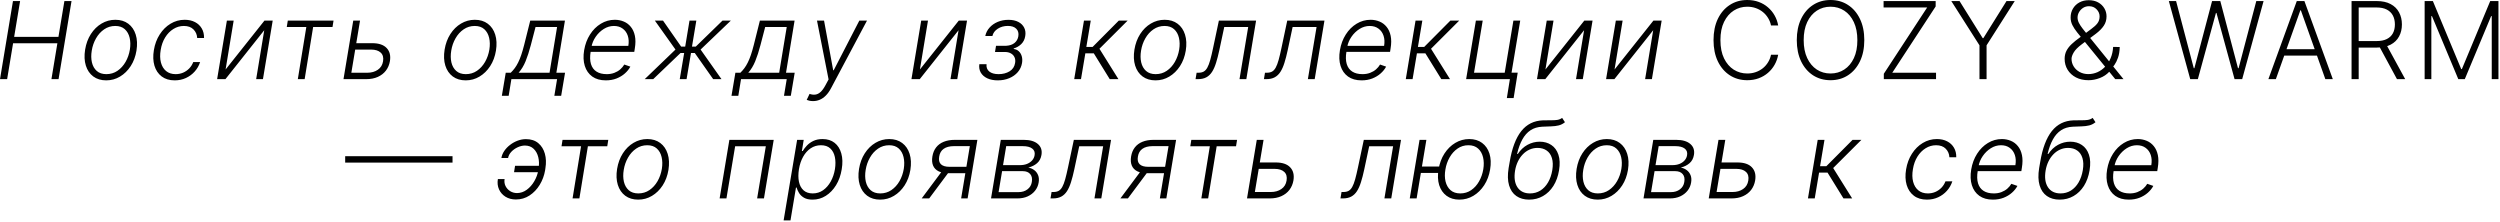 <?xml version="1.0" encoding="UTF-8"?> <svg xmlns="http://www.w3.org/2000/svg" width="1048" height="93" viewBox="0 0 1048 93" fill="none"><path d="M0.003 33.175L5.437 0.447H8.425L5.932 15.453H24.501L26.994 0.447H29.982L24.549 33.175H21.561L24.053 18.137H5.484L2.992 33.175H0.003ZM44.537 33.686C42.385 33.686 40.574 33.143 39.103 32.056C37.633 30.959 36.594 29.441 35.987 27.502C35.38 25.563 35.279 23.326 35.684 20.79C36.089 18.319 36.893 16.145 38.097 14.27C39.311 12.385 40.803 10.92 42.571 9.876C44.34 8.821 46.263 8.294 48.34 8.294C50.503 8.294 52.314 8.842 53.773 9.94C55.243 11.037 56.282 12.555 56.889 14.494C57.507 16.433 57.614 18.675 57.209 21.222C56.804 23.683 55.994 25.851 54.78 27.726C53.565 29.59 52.074 31.049 50.306 32.104C48.548 33.159 46.625 33.686 44.537 33.686ZM44.569 31.081C46.316 31.081 47.871 30.618 49.235 29.691C50.609 28.753 51.744 27.507 52.639 25.952C53.533 24.386 54.135 22.665 54.444 20.79C54.732 19 54.7 17.354 54.349 15.852C53.997 14.35 53.32 13.146 52.319 12.241C51.318 11.335 49.986 10.882 48.324 10.882C46.587 10.882 45.032 11.357 43.658 12.305C42.283 13.242 41.149 14.499 40.254 16.076C39.359 17.642 38.763 19.357 38.464 21.222C38.166 23.022 38.187 24.668 38.528 26.159C38.88 27.651 39.556 28.844 40.558 29.739C41.57 30.634 42.907 31.081 44.569 31.081ZM73.246 33.686C71.03 33.686 69.203 33.137 67.765 32.04C66.326 30.943 65.32 29.441 64.744 27.534C64.18 25.616 64.1 23.443 64.505 21.014C64.909 18.542 65.724 16.353 66.95 14.446C68.175 12.528 69.688 11.026 71.488 9.94C73.299 8.842 75.275 8.294 77.416 8.294C79.068 8.294 80.506 8.613 81.731 9.252C82.956 9.881 83.904 10.771 84.576 11.921C85.247 13.061 85.566 14.393 85.534 15.916H82.658C82.584 14.499 82.067 13.306 81.108 12.337C80.16 11.367 78.817 10.882 77.081 10.882C75.494 10.882 74.023 11.309 72.671 12.161C71.317 13.002 70.172 14.18 69.235 15.692C68.308 17.195 67.685 18.936 67.365 20.918C67.024 22.91 67.056 24.673 67.461 26.207C67.866 27.731 68.59 28.924 69.634 29.787C70.689 30.65 72.021 31.081 73.629 31.081C74.727 31.081 75.76 30.879 76.729 30.474C77.699 30.059 78.556 29.473 79.302 28.716C80.048 27.949 80.618 27.049 81.012 26.016H83.888C83.409 27.507 82.653 28.828 81.619 29.979C80.597 31.129 79.371 32.035 77.944 32.695C76.516 33.356 74.95 33.686 73.246 33.686ZM94.568 29.132L110.868 8.629H114.319L110.229 33.175H107.384L110.772 12.672L94.504 33.175H91.02L95.111 8.629H97.956L94.568 29.132ZM120.213 11.314L120.644 8.629H139.82L139.389 11.314H131.271L127.708 33.175H124.847L128.411 11.314H120.213ZM148.866 18.105H156.041C158.79 18.105 160.803 18.782 162.082 20.135C163.371 21.488 163.829 23.32 163.456 25.632C163.2 27.134 162.641 28.455 161.778 29.595C160.915 30.724 159.786 31.603 158.39 32.232C157.005 32.86 155.386 33.175 153.532 33.175H143.992L148.083 8.629H150.927L147.284 30.49H153.98C155.716 30.49 157.186 30.075 158.39 29.244C159.605 28.413 160.334 27.225 160.579 25.68C160.835 24.103 160.505 22.894 159.589 22.052C158.672 21.211 157.346 20.79 155.61 20.79H148.435L148.866 18.105ZM195.234 33.686C193.082 33.686 191.271 33.143 189.801 32.056C188.331 30.959 187.292 29.441 186.685 27.502C186.077 25.563 185.976 23.326 186.381 20.79C186.786 18.319 187.59 16.145 188.794 14.27C190.008 12.385 191.5 10.92 193.268 9.876C195.037 8.821 196.96 8.294 199.037 8.294C201.2 8.294 203.011 8.842 204.47 9.94C205.941 11.037 206.979 12.555 207.587 14.494C208.204 16.433 208.311 18.675 207.906 21.222C207.501 23.683 206.692 25.851 205.477 27.726C204.263 29.59 202.771 31.049 201.003 32.104C199.245 33.159 197.322 33.686 195.234 33.686ZM195.266 31.081C197.013 31.081 198.568 30.618 199.932 29.691C201.306 28.753 202.441 27.507 203.336 25.952C204.231 24.386 204.833 22.665 205.142 20.79C205.429 19 205.397 17.354 205.046 15.852C204.694 14.35 204.018 13.146 203.016 12.241C202.015 11.335 200.683 10.882 199.021 10.882C197.285 10.882 195.729 11.357 194.355 12.305C192.981 13.242 191.846 14.499 190.951 16.076C190.056 17.642 189.46 19.357 189.161 21.222C188.863 23.022 188.884 24.668 189.225 26.159C189.577 27.651 190.253 28.844 191.255 29.739C192.267 30.634 193.604 31.081 195.266 31.081ZM210.376 40.158L212.006 30.49H214.099C214.717 29.893 215.282 29.249 215.793 28.556C216.305 27.864 216.779 27.076 217.215 26.191C217.663 25.297 218.089 24.258 218.494 23.075C218.899 21.882 219.303 20.492 219.708 18.904L222.281 8.629H236.823L233.227 30.49H236.871L235.241 40.158H232.381L233.531 33.175H214.371L213.236 40.158H210.376ZM217.407 30.49H230.367L233.531 11.314H224.502L222.521 18.904C221.839 21.504 221.109 23.757 220.331 25.664C219.554 27.56 218.579 29.169 217.407 30.49ZM253.95 33.686C251.66 33.686 249.769 33.153 248.278 32.088C246.786 31.012 245.742 29.526 245.145 27.63C244.549 25.723 244.458 23.528 244.874 21.046C245.289 18.574 246.11 16.38 247.335 14.462C248.56 12.534 250.073 11.026 251.873 9.94C253.673 8.842 255.628 8.294 257.738 8.294C259.069 8.294 260.316 8.539 261.477 9.029C262.638 9.508 263.624 10.248 264.433 11.25C265.254 12.241 265.824 13.492 266.143 15.005C266.463 16.507 266.452 18.287 266.111 20.343L265.888 21.749H246.711L247.111 19.24H263.395C263.661 17.663 263.586 16.246 263.171 14.989C262.756 13.732 262.047 12.736 261.046 12.001C260.055 11.255 258.824 10.882 257.354 10.882C255.852 10.882 254.43 11.303 253.088 12.145C251.756 12.986 250.627 14.084 249.7 15.437C248.784 16.779 248.192 18.212 247.926 19.735L247.606 21.621C247.265 23.698 247.308 25.44 247.734 26.847C248.16 28.242 248.933 29.297 250.051 30.011C251.17 30.724 252.603 31.081 254.35 31.081C255.522 31.081 256.582 30.9 257.53 30.538C258.478 30.176 259.304 29.691 260.007 29.084C260.71 28.466 261.275 27.789 261.701 27.054L264.242 27.933C263.698 28.967 262.931 29.92 261.941 30.794C260.96 31.667 259.794 32.37 258.441 32.903C257.099 33.425 255.602 33.686 253.95 33.686ZM270.263 33.175L283.159 20.774L274.514 8.629H277.933L285.54 19.544H287.234L289.04 8.629H291.9L290.078 19.544H291.66L302.878 8.629H306.378L293.69 20.774L302.447 33.175H298.963L291.261 22.228H289.663L287.809 33.175H284.949L286.802 22.228H285.268L273.827 33.175H270.263ZM306.642 40.158L308.272 30.49H310.366C310.984 29.893 311.548 29.249 312.06 28.556C312.571 27.864 313.045 27.076 313.482 26.191C313.929 25.297 314.356 24.258 314.76 23.075C315.165 21.882 315.57 20.492 315.975 18.904L318.548 8.629H333.09L329.494 30.49H333.138L331.508 40.158H328.647L329.798 33.175H310.638L309.503 40.158H306.642ZM313.674 30.49H326.634L329.798 11.314H320.769L318.787 18.904C318.106 21.504 317.376 23.757 316.598 25.664C315.82 27.56 314.846 29.169 313.674 30.49ZM340.837 42.379C340.272 42.379 339.75 42.326 339.271 42.219C338.802 42.113 338.434 41.996 338.168 41.868L339.367 39.359C340.261 39.668 341.082 39.764 341.828 39.647C342.584 39.54 343.303 39.178 343.985 38.56C344.667 37.942 345.338 37.021 345.998 35.795L347.341 33.303L342.483 8.629H345.439L349.274 29.467H349.482L360.237 8.629H363.449L348.347 37.026C347.698 38.251 346.978 39.258 346.19 40.046C345.412 40.834 344.571 41.42 343.665 41.804C342.77 42.188 341.828 42.379 340.837 42.379ZM385.627 29.132L401.926 8.629H405.378L401.287 33.175H398.443L401.83 12.672L385.563 33.175H382.079L386.17 8.629H389.014L385.627 29.132ZM410.536 26.91H413.557C413.418 28.221 413.802 29.244 414.707 29.979C415.613 30.714 416.918 31.081 418.622 31.081C420.38 31.081 421.909 30.687 423.209 29.899C424.508 29.1 425.281 27.939 425.526 26.415C425.686 25.488 425.606 24.684 425.286 24.002C424.977 23.32 424.482 22.788 423.8 22.404C423.129 22.01 422.324 21.808 421.387 21.797H417.104L417.536 19.192H421.786C423.257 19.107 424.423 18.713 425.286 18.01C426.16 17.296 426.692 16.364 426.884 15.213C427.097 13.903 426.815 12.853 426.037 12.065C425.259 11.266 424.077 10.866 422.49 10.866C420.881 10.866 419.469 11.261 418.255 12.049C417.04 12.837 416.295 13.849 416.018 15.085H413.029C413.306 13.754 413.903 12.582 414.819 11.57C415.735 10.547 416.875 9.748 418.239 9.173C419.613 8.597 421.115 8.31 422.745 8.31C424.396 8.31 425.787 8.608 426.916 9.205C428.045 9.801 428.86 10.616 429.361 11.649C429.862 12.672 430 13.833 429.776 15.133C429.563 16.486 429.009 17.599 428.115 18.473C427.23 19.336 426.186 19.943 424.982 20.295L424.934 20.534C425.787 20.63 426.501 20.95 427.076 21.493C427.662 22.037 428.077 22.734 428.322 23.587C428.567 24.439 428.605 25.382 428.434 26.415C428.189 27.864 427.598 29.137 426.66 30.234C425.723 31.321 424.53 32.168 423.081 32.775C421.643 33.382 420.039 33.686 418.271 33.686C416.577 33.686 415.117 33.404 413.892 32.839C412.667 32.264 411.756 31.47 411.16 30.458C410.563 29.435 410.355 28.253 410.536 26.91ZM450.309 33.175L454.399 8.629H457.244L455.39 19.672H458.027L469.005 8.629H472.713L460.887 20.439L468.845 33.175H465.202L458.522 22.356H454.975L453.153 33.175H450.309ZM484.403 33.686C482.251 33.686 480.44 33.143 478.97 32.056C477.499 30.959 476.461 29.441 475.854 27.502C475.246 25.563 475.145 23.326 475.55 20.79C475.955 18.319 476.759 16.145 477.963 14.27C479.177 12.385 480.669 10.92 482.437 9.876C484.206 8.821 486.129 8.294 488.206 8.294C490.369 8.294 492.18 8.842 493.639 9.94C495.11 11.037 496.148 12.555 496.756 14.494C497.373 16.433 497.48 18.675 497.075 21.222C496.67 23.683 495.861 25.851 494.646 27.726C493.432 29.59 491.94 31.049 490.172 32.104C488.414 33.159 486.491 33.686 484.403 33.686ZM484.435 31.081C486.182 31.081 487.737 30.618 489.101 29.691C490.475 28.753 491.61 27.507 492.505 25.952C493.4 24.386 494.002 22.665 494.311 20.79C494.598 19 494.566 17.354 494.215 15.852C493.863 14.35 493.187 13.146 492.185 12.241C491.184 11.335 489.852 10.882 488.19 10.882C486.454 10.882 484.898 11.357 483.524 12.305C482.15 13.242 481.015 14.499 480.12 16.076C479.225 17.642 478.629 19.357 478.33 21.222C478.032 23.022 478.053 24.668 478.394 26.159C478.746 27.651 479.422 28.844 480.424 29.739C481.436 30.634 482.773 31.081 484.435 31.081ZM501.175 33.175L501.622 30.49H502.389C503.263 30.49 503.993 30.33 504.579 30.011C505.175 29.68 505.687 29.126 506.113 28.349C506.549 27.571 506.954 26.511 507.327 25.169C507.7 23.826 508.1 22.143 508.526 20.119L510.955 8.629H526.551L522.46 33.175H519.6L523.243 11.314H513.208L511.13 21.078C510.704 23.07 510.252 24.822 509.772 26.335C509.303 27.848 508.744 29.11 508.094 30.122C507.444 31.135 506.645 31.896 505.697 32.408C504.749 32.919 503.582 33.175 502.198 33.175H501.175ZM529.836 33.175L530.283 30.49H531.05C531.924 30.49 532.654 30.33 533.24 30.011C533.836 29.68 534.348 29.126 534.774 28.349C535.211 27.571 535.615 26.511 535.988 25.169C536.361 23.826 536.761 22.143 537.187 20.119L539.616 8.629H555.212L551.121 33.175H548.261L551.904 11.314H541.869L539.792 21.078C539.365 23.07 538.913 24.822 538.433 26.335C537.964 27.848 537.405 29.11 536.755 30.122C536.105 31.135 535.306 31.896 534.358 32.408C533.41 32.919 532.244 33.175 530.859 33.175H529.836ZM570.77 33.686C568.479 33.686 566.588 33.153 565.097 32.088C563.605 31.012 562.561 29.526 561.965 27.63C561.368 25.723 561.278 23.528 561.693 21.046C562.109 18.574 562.929 16.38 564.154 14.462C565.379 12.534 566.892 11.026 568.692 9.94C570.493 8.842 572.448 8.294 574.557 8.294C575.889 8.294 577.135 8.539 578.296 9.029C579.458 9.508 580.443 10.248 581.253 11.25C582.073 12.241 582.643 13.492 582.963 15.005C583.282 16.507 583.272 18.287 582.931 20.343L582.707 21.749H563.531L563.93 19.24H580.214C580.48 17.663 580.406 16.246 579.99 14.989C579.575 13.732 578.866 12.736 577.865 12.001C576.874 11.255 575.644 10.882 574.174 10.882C572.671 10.882 571.249 11.303 569.907 12.145C568.575 12.986 567.446 14.084 566.519 15.437C565.603 16.779 565.012 18.212 564.745 19.735L564.426 21.621C564.085 23.698 564.127 25.44 564.554 26.847C564.98 28.242 565.752 29.297 566.871 30.011C567.989 30.724 569.422 31.081 571.169 31.081C572.341 31.081 573.401 30.9 574.349 30.538C575.297 30.176 576.123 29.691 576.826 29.084C577.529 28.466 578.094 27.789 578.52 27.054L581.061 27.933C580.518 28.967 579.751 29.92 578.76 30.794C577.78 31.667 576.613 32.37 575.26 32.903C573.918 33.425 572.421 33.686 570.77 33.686ZM589.308 33.175L593.398 8.629H596.243L594.389 19.672H597.026L608.004 8.629H611.712L599.886 20.439L607.844 33.175H604.201L597.521 22.356H593.974L592.152 33.175H589.308ZM637.277 8.629L633.633 30.474H636.222L634.512 41.117H631.668L632.946 33.175H614.601L618.692 8.629H621.552L617.909 30.49H630.773L634.416 8.629H637.277ZM647.848 29.132L664.148 8.629H667.6L663.509 33.175H660.664L664.052 12.672L647.784 33.175H644.301L648.392 8.629H651.236L647.848 29.132ZM676.817 29.132L693.117 8.629H696.568L692.478 33.175H689.633L693.021 12.672L676.753 33.175H673.269L677.36 8.629H680.205L676.817 29.132ZM745.413 10.675H742.409C742.185 9.556 741.78 8.523 741.195 7.575C740.619 6.616 739.895 5.779 739.021 5.066C738.148 4.352 737.157 3.798 736.049 3.404C734.941 3.01 733.742 2.812 732.453 2.812C730.387 2.812 728.501 3.35 726.796 4.426C725.103 5.502 723.744 7.084 722.722 9.173C721.709 11.25 721.203 13.796 721.203 16.811C721.203 19.847 721.709 22.404 722.722 24.482C723.744 26.559 725.103 28.136 726.796 29.212C728.501 30.277 730.387 30.81 732.453 30.81C733.742 30.81 734.941 30.613 736.049 30.218C737.157 29.824 738.148 29.276 739.021 28.572C739.895 27.859 740.619 27.022 741.195 26.064C741.78 25.105 742.185 24.066 742.409 22.947H745.413C745.147 24.45 744.646 25.851 743.911 27.15C743.187 28.439 742.26 29.569 741.131 30.538C740.012 31.507 738.723 32.264 737.263 32.807C735.804 33.35 734.201 33.622 732.453 33.622C729.705 33.622 727.265 32.935 725.134 31.561C723.004 30.176 721.331 28.226 720.117 25.712C718.913 23.198 718.311 20.231 718.311 16.811C718.311 13.391 718.913 10.424 720.117 7.91C721.331 5.396 723.004 3.452 725.134 2.077C727.265 0.692 729.705 -3.45111e-05 732.453 -3.45111e-05C734.201 -3.45111e-05 735.804 0.272 737.263 0.815C738.723 1.348 740.012 2.104 741.131 3.084C742.26 4.054 743.187 5.183 743.911 6.472C744.646 7.761 745.147 9.162 745.413 10.675ZM781.513 16.811C781.513 20.22 780.906 23.187 779.691 25.712C778.477 28.226 776.804 30.176 774.674 31.561C772.554 32.935 770.114 33.622 767.355 33.622C764.596 33.622 762.151 32.935 760.02 31.561C757.9 30.176 756.233 28.226 755.018 25.712C753.814 23.187 753.212 20.22 753.212 16.811C753.212 13.402 753.814 10.44 755.018 7.926C756.233 5.401 757.905 3.452 760.036 2.077C762.167 0.692 764.606 -3.45111e-05 767.355 -3.45111e-05C770.114 -3.45111e-05 772.554 0.692 774.674 2.077C776.804 3.452 778.477 5.401 779.691 7.926C780.906 10.44 781.513 13.402 781.513 16.811ZM778.605 16.811C778.605 13.881 778.115 11.373 777.135 9.284C776.154 7.186 774.817 5.582 773.124 4.474C771.43 3.366 769.507 2.812 767.355 2.812C765.213 2.812 763.296 3.366 761.602 4.474C759.908 5.582 758.566 7.18 757.575 9.268C756.595 11.357 756.105 13.871 756.105 16.811C756.105 19.741 756.595 22.25 757.575 24.338C758.555 26.426 759.892 28.029 761.586 29.148C763.28 30.256 765.203 30.81 767.355 30.81C769.507 30.81 771.43 30.256 773.124 29.148C774.828 28.04 776.17 26.442 777.151 24.354C778.131 22.255 778.615 19.741 778.605 16.811ZM789.696 33.175V30.922L807.865 3.132H789.6V0.447H811.429V2.701L793.243 30.49H811.589V33.175H789.696ZM817.989 0.447H821.441L831.141 15.98H831.429L841.129 0.447H844.58L832.771 19V33.175H829.799V19L817.989 0.447ZM875.515 33.622C873.502 33.622 871.744 33.233 870.242 32.456C868.74 31.667 867.573 30.597 866.742 29.244C865.911 27.891 865.496 26.362 865.496 24.657C865.496 23.422 865.746 22.308 866.247 21.317C866.758 20.316 867.493 19.368 868.452 18.473C869.411 17.567 870.572 16.63 871.936 15.661L876.682 12.129C877.811 11.319 878.669 10.525 879.255 9.748C879.851 8.959 880.15 7.995 880.15 6.855C880.15 5.758 879.734 4.778 878.903 3.915C878.083 3.042 877.017 2.605 875.707 2.605C874.791 2.605 873.971 2.834 873.246 3.292C872.532 3.75 871.962 4.347 871.536 5.082C871.121 5.806 870.913 6.568 870.913 7.367C870.913 8.113 871.105 8.864 871.488 9.62C871.872 10.366 872.389 11.154 873.038 11.985C873.688 12.805 874.413 13.711 875.212 14.702L890.169 33.175H886.717L873.678 17.179C872.58 15.836 871.606 14.638 870.753 13.583C869.901 12.518 869.23 11.495 868.74 10.515C868.25 9.524 868.005 8.464 868.005 7.335C868.005 5.939 868.33 4.698 868.979 3.611C869.629 2.514 870.524 1.651 871.664 1.023C872.815 0.394 874.13 0.08 875.611 0.08C877.124 0.08 878.434 0.389 879.542 1.007C880.661 1.625 881.524 2.445 882.131 3.468C882.749 4.49 883.058 5.62 883.058 6.855C883.058 8.336 882.674 9.647 881.907 10.787C881.151 11.927 880.048 13.045 878.6 14.142L872.655 18.585C871.025 19.81 869.906 20.945 869.299 21.989C868.692 23.033 868.388 23.922 868.388 24.657C868.388 25.808 868.687 26.868 869.283 27.837C869.88 28.807 870.705 29.584 871.76 30.17C872.825 30.756 874.045 31.055 875.419 31.065C876.783 31.055 878.067 30.783 879.271 30.25C880.475 29.707 881.551 28.935 882.499 27.933C883.457 26.932 884.225 25.733 884.8 24.338C885.386 22.942 885.727 21.387 885.823 19.672L888.587 19.703C888.544 21.461 888.305 22.953 887.868 24.178C887.442 25.392 886.952 26.394 886.398 27.182C885.844 27.971 885.359 28.604 884.944 29.084C884.826 29.244 884.709 29.403 884.592 29.563C884.475 29.723 884.352 29.883 884.225 30.043C883.159 31.215 881.833 32.104 880.245 32.711C878.669 33.319 877.092 33.622 875.515 33.622ZM918.144 33.175L909.179 0.447H912.215L919.63 28.588H919.886L927.301 0.447H930.752L938.167 28.588H938.423L945.837 0.447H948.89L939.925 33.175H936.729L929.138 5.417H928.93L921.34 33.175H918.144ZM954.04 33.175H950.908L962.813 0.447H966.009L977.914 33.175H974.782L964.523 4.331H964.299L954.04 33.175ZM956.293 20.63H972.529V23.315H956.293V20.63ZM985.773 33.175V0.447H996.336C998.659 0.447 1000.6 0.868 1002.15 1.71C1003.72 2.541 1004.9 3.697 1005.68 5.178C1006.48 6.648 1006.88 8.336 1006.88 10.243C1006.88 12.15 1006.48 13.833 1005.68 15.293C1004.9 16.753 1003.72 17.892 1002.17 18.713C1000.61 19.533 998.685 19.943 996.384 19.943H987.387V17.21H996.304C998.009 17.21 999.426 16.928 1000.55 16.364C1001.69 15.799 1002.54 14.995 1003.1 13.951C1003.66 12.907 1003.94 11.671 1003.94 10.243C1003.94 8.816 1003.66 7.569 1003.1 6.504C1002.53 5.428 1001.68 4.597 1000.54 4.011C999.41 3.425 997.982 3.132 996.256 3.132H988.762V33.175H985.773ZM1000.2 18.409L1008.26 33.175H1004.81L996.832 18.409H1000.2ZM1016.41 0.447H1019.86L1031.74 28.956H1032.02L1043.9 0.447H1047.35V33.175H1044.54V6.76H1044.28L1033.24 33.175H1030.52L1019.48 6.76H1019.22V33.175H1016.41V0.447ZM189.699 65.469V68.153H144.699V65.469H189.699ZM220.039 61.01C219.038 61.021 218.02 61.266 216.987 61.745C215.953 62.225 215.069 62.859 214.334 63.647C213.599 64.435 213.152 65.298 212.992 66.236H210.179C210.35 65.192 210.76 64.196 211.41 63.248C212.06 62.299 212.869 61.458 213.839 60.723C214.808 59.977 215.863 59.391 217.003 58.965C218.153 58.539 219.309 58.326 220.471 58.326C222.591 58.326 224.316 58.885 225.648 60.004C226.98 61.122 227.901 62.603 228.413 64.446C228.924 66.289 228.999 68.308 228.636 70.502L228.509 71.397C228.136 73.581 227.385 75.605 226.255 77.47C225.126 79.323 223.704 80.815 221.989 81.944C220.284 83.063 218.377 83.622 216.268 83.622C214.595 83.622 213.141 83.239 211.905 82.472C210.68 81.704 209.775 80.677 209.189 79.387C208.603 78.088 208.443 76.65 208.709 75.073H211.522C211.351 76.106 211.479 77.07 211.905 77.965C212.342 78.849 212.981 79.563 213.823 80.106C214.675 80.65 215.639 80.927 216.715 80.938C218.207 80.927 219.576 80.463 220.822 79.547C222.079 78.62 223.129 77.433 223.97 75.984C224.822 74.524 225.382 72.995 225.648 71.397L225.776 70.502C226.042 68.883 226 67.354 225.648 65.916C225.297 64.467 224.652 63.29 223.714 62.385C222.777 61.479 221.552 61.021 220.039 61.01ZM227.118 69.496L226.687 72.18H215.485L215.916 69.496H227.118ZM235.385 61.314L235.816 58.629H254.992L254.561 61.314H246.443L242.879 83.175H240.019L243.583 61.314H235.385ZM267.542 83.686C265.39 83.686 263.578 83.143 262.108 82.056C260.638 80.959 259.599 79.441 258.992 77.502C258.385 75.563 258.284 73.326 258.689 70.79C259.093 68.319 259.898 66.145 261.102 64.27C262.316 62.385 263.808 60.92 265.576 59.876C267.344 58.821 269.267 58.294 271.345 58.294C273.507 58.294 275.319 58.842 276.778 59.94C278.248 61.037 279.287 62.555 279.894 64.494C280.512 66.433 280.619 68.675 280.214 71.222C279.809 73.683 278.999 75.85 277.785 77.725C276.57 79.59 275.079 81.049 273.31 82.104C271.553 83.159 269.63 83.686 267.542 83.686ZM267.574 81.081C269.321 81.081 270.876 80.618 272.24 79.691C273.614 78.754 274.749 77.507 275.643 75.952C276.538 74.386 277.14 72.665 277.449 70.79C277.737 69 277.705 67.354 277.353 65.852C277.002 64.35 276.325 63.146 275.324 62.241C274.322 61.335 272.991 60.882 271.329 60.882C269.592 60.882 268.037 61.356 266.663 62.305C265.288 63.242 264.154 64.499 263.259 66.076C262.364 67.642 261.767 69.357 261.469 71.222C261.171 73.022 261.192 74.668 261.533 76.159C261.885 77.651 262.561 78.844 263.562 79.739C264.575 80.634 265.912 81.081 267.574 81.081ZM301.665 83.175L305.756 58.629H324.34L320.25 83.175H317.389L321.033 61.314H308.169L304.525 83.175H301.665ZM328.496 92.379L334.153 58.629H336.918L336.151 63.311H336.486C336.934 62.576 337.514 61.82 338.228 61.042C338.952 60.264 339.853 59.615 340.929 59.093C342.015 58.56 343.315 58.294 344.828 58.294C346.852 58.294 348.53 58.821 349.862 59.876C351.204 60.93 352.141 62.411 352.674 64.318C353.217 66.225 353.276 68.441 352.85 70.966C352.434 73.501 351.641 75.723 350.469 77.63C349.297 79.537 347.864 81.023 346.17 82.088C344.487 83.153 342.644 83.686 340.641 83.686C339.16 83.686 337.962 83.42 337.045 82.887C336.14 82.354 335.447 81.699 334.968 80.921C334.489 80.133 334.142 79.366 333.929 78.62H333.674L331.373 92.379H328.496ZM334.92 70.918C334.6 72.9 334.6 74.657 334.92 76.191C335.24 77.715 335.884 78.913 336.854 79.787C337.823 80.65 339.102 81.081 340.689 81.081C342.319 81.081 343.773 80.634 345.051 79.739C346.33 78.833 347.395 77.614 348.248 76.079C349.1 74.545 349.686 72.825 350.005 70.918C350.304 69.032 350.293 67.333 349.973 65.82C349.654 64.308 349.015 63.109 348.056 62.225C347.097 61.33 345.792 60.882 344.141 60.882C342.543 60.882 341.104 61.314 339.826 62.177C338.558 63.029 337.504 64.212 336.662 65.724C335.82 67.227 335.24 68.958 334.92 70.918ZM368.959 83.686C366.807 83.686 364.995 83.143 363.525 82.056C362.055 80.959 361.016 79.441 360.409 77.502C359.802 75.563 359.701 73.326 360.106 70.79C360.51 68.319 361.315 66.145 362.519 64.27C363.733 62.385 365.225 60.92 366.993 59.876C368.761 58.821 370.684 58.294 372.762 58.294C374.924 58.294 376.736 58.842 378.195 59.94C379.665 61.037 380.704 62.555 381.311 64.494C381.929 66.433 382.036 68.675 381.631 71.222C381.226 73.683 380.416 75.85 379.202 77.725C377.987 79.59 376.496 81.049 374.727 82.104C372.97 83.159 371.047 83.686 368.959 83.686ZM368.991 81.081C370.738 81.081 372.293 80.618 373.657 79.691C375.031 78.754 376.166 77.507 377.06 75.952C377.955 74.386 378.557 72.665 378.866 70.79C379.154 69 379.122 67.354 378.77 65.852C378.419 64.35 377.742 63.146 376.741 62.241C375.739 61.335 374.408 60.882 372.746 60.882C371.009 60.882 369.454 61.356 368.08 62.305C366.705 63.242 365.571 64.499 364.676 66.076C363.781 67.642 363.184 69.357 362.886 71.222C362.588 73.022 362.609 74.668 362.95 76.159C363.302 77.651 363.978 78.844 364.979 79.739C365.992 80.634 367.329 81.081 368.991 81.081ZM402.909 83.175L406.553 61.266H399.793C398.035 61.277 396.634 61.65 395.59 62.385C394.557 63.109 393.928 64.196 393.705 65.644C393.46 67.061 393.705 68.132 394.44 68.856C395.185 69.57 396.389 69.927 398.051 69.927H405.913L405.466 72.612H397.604C395.92 72.612 394.53 72.34 393.433 71.797C392.346 71.243 391.585 70.444 391.148 69.4C390.711 68.345 390.615 67.067 390.86 65.565C391.105 64.073 391.627 62.816 392.426 61.793C393.225 60.76 394.28 59.977 395.59 59.444C396.911 58.901 398.461 58.629 400.24 58.629H409.717L405.626 83.175H402.909ZM386.37 83.175L395.478 70.966H398.626L389.518 83.175H386.37ZM415.442 83.175L419.533 58.629H429.201C431.779 58.629 433.734 59.205 435.066 60.355C436.398 61.495 436.904 63.024 436.584 64.941C436.339 66.401 435.726 67.557 434.746 68.409C433.766 69.261 432.541 69.874 431.071 70.247C431.976 70.407 432.791 70.753 433.516 71.285C434.251 71.818 434.8 72.527 435.162 73.411C435.524 74.284 435.604 75.323 435.401 76.527C435.188 77.816 434.682 78.961 433.883 79.963C433.084 80.964 432.056 81.752 430.799 82.328C429.553 82.892 428.125 83.175 426.517 83.175H415.442ZM418.606 80.538H426.964C428.455 80.538 429.707 80.149 430.719 79.371C431.742 78.594 432.349 77.566 432.541 76.287C432.786 74.902 432.562 73.8 431.87 72.979C431.177 72.159 430.139 71.749 428.754 71.749H420.077L418.606 80.538ZM420.476 69.224H427.587C428.674 69.224 429.654 69.054 430.528 68.713C431.401 68.361 432.115 67.871 432.669 67.243C433.233 66.603 433.58 65.868 433.708 65.037C433.91 63.855 433.574 62.933 432.701 62.273C431.838 61.602 430.522 61.266 428.754 61.266H421.802L420.476 69.224ZM440.372 83.175L440.82 80.49H441.587C442.46 80.49 443.19 80.33 443.776 80.011C444.372 79.68 444.884 79.126 445.31 78.349C445.747 77.571 446.152 76.511 446.524 75.169C446.897 73.826 447.297 72.143 447.723 70.119L450.152 58.629H465.748L461.658 83.175H458.797L462.441 61.314H452.405L450.328 71.078C449.902 73.07 449.449 74.822 448.969 76.335C448.501 77.848 447.941 79.11 447.291 80.123C446.642 81.135 445.843 81.896 444.894 82.408C443.946 82.919 442.78 83.175 441.395 83.175H440.372ZM486.212 83.175L489.855 61.266H483.096C481.338 61.277 479.937 61.65 478.893 62.385C477.86 63.109 477.231 64.196 477.007 65.644C476.762 67.061 477.007 68.132 477.742 68.856C478.488 69.57 479.692 69.927 481.354 69.927H489.216L488.769 72.612H480.906C479.223 72.612 477.833 72.34 476.736 71.797C475.649 71.243 474.887 70.444 474.45 69.4C474.014 68.345 473.918 67.067 474.163 65.565C474.408 64.073 474.93 62.816 475.729 61.793C476.528 60.76 477.583 59.977 478.893 59.444C480.214 58.901 481.764 58.629 483.543 58.629H493.019L488.928 83.175H486.212ZM469.672 83.175L478.781 70.966H481.929L472.82 83.175H469.672ZM498.969 61.314L499.4 58.629H518.576L518.145 61.314H510.027L506.463 83.175H503.603L507.167 61.314H498.969ZM527.622 68.105H534.797C537.546 68.105 539.559 68.782 540.837 70.135C542.127 71.488 542.585 73.32 542.212 75.632C541.956 77.134 541.397 78.455 540.534 79.595C539.671 80.724 538.542 81.603 537.146 82.232C535.761 82.86 534.142 83.175 532.288 83.175H522.748L526.839 58.629H529.683L526.04 80.49H532.736C534.472 80.49 535.942 80.075 537.146 79.244C538.361 78.413 539.09 77.225 539.335 75.68C539.591 74.103 539.261 72.894 538.345 72.052C537.428 71.211 536.102 70.79 534.366 70.79H527.19L527.622 68.105ZM561.925 83.175L562.372 80.49H563.139C564.013 80.49 564.743 80.33 565.329 80.011C565.925 79.68 566.437 79.126 566.863 78.349C567.299 77.571 567.704 76.511 568.077 75.169C568.45 73.826 568.85 72.143 569.276 70.119L571.705 58.629H587.301L583.21 83.175H580.35L583.993 61.314H573.958L571.88 71.078C571.454 73.07 571.002 74.822 570.522 76.335C570.053 77.848 569.494 79.11 568.844 80.123C568.194 81.135 567.395 81.896 566.447 82.408C565.499 82.919 564.332 83.175 562.948 83.175H561.925ZM605.895 69.815L605.463 72.5H593.223L593.67 69.815H605.895ZM597.937 58.629L593.846 83.175H590.969L595.076 58.629H597.937ZM611.76 83.686C609.64 83.686 607.85 83.148 606.39 82.072C604.941 80.996 603.913 79.505 603.306 77.598C602.71 75.68 602.624 73.469 603.05 70.966C603.466 68.462 604.286 66.262 605.511 64.366C606.747 62.459 608.26 60.973 610.05 59.908C611.85 58.832 613.805 58.294 615.914 58.294C618.045 58.294 619.835 58.832 621.284 59.908C622.743 60.984 623.777 62.48 624.384 64.398C624.991 66.316 625.082 68.532 624.656 71.046C624.24 73.539 623.414 75.733 622.179 77.63C620.943 79.526 619.425 81.012 617.624 82.088C615.835 83.153 613.88 83.686 611.76 83.686ZM612.143 81.081C613.858 81.081 615.382 80.623 616.713 79.707C618.056 78.791 619.158 77.566 620.021 76.032C620.895 74.498 621.486 72.809 621.795 70.966C622.093 69.144 622.061 67.472 621.699 65.948C621.337 64.414 620.645 63.189 619.622 62.273C618.599 61.346 617.246 60.882 615.563 60.882C613.858 60.882 612.335 61.351 610.993 62.289C609.65 63.215 608.542 64.451 607.669 65.996C606.795 67.53 606.209 69.213 605.911 71.046C605.591 72.878 605.613 74.556 605.975 76.079C606.348 77.592 607.045 78.807 608.068 79.723C609.102 80.629 610.46 81.081 612.143 81.081ZM654.847 49.425L656.029 51.23C655.252 51.88 654.378 52.328 653.409 52.573C652.439 52.807 651.379 52.94 650.229 52.972C649.078 53.004 647.842 53.052 646.521 53.116C644.614 53.201 642.974 53.697 641.599 54.602C640.225 55.508 639.08 56.797 638.164 58.469C637.247 60.131 636.512 62.15 635.958 64.526H636.278C637.375 62.853 638.728 61.58 640.337 60.707C641.956 59.833 643.661 59.396 645.45 59.396C647.336 59.396 648.961 59.86 650.324 60.786C651.699 61.703 652.684 63.056 653.281 64.846C653.888 66.625 653.979 68.809 653.552 71.397C653.137 73.912 652.349 76.09 651.187 77.933C650.026 79.766 648.572 81.183 646.825 82.184C645.088 83.185 643.149 83.686 641.008 83.686C638.888 83.686 637.104 83.18 635.655 82.168C634.206 81.156 633.188 79.664 632.602 77.694C632.017 75.723 631.953 73.31 632.411 70.454L632.858 67.882C633.806 62.161 635.426 57.857 637.716 54.97C640.007 52.083 643.043 50.575 646.825 50.447C648.05 50.405 649.153 50.394 650.133 50.415C651.123 50.426 652.002 50.378 652.769 50.272C653.547 50.154 654.24 49.872 654.847 49.425ZM641.36 81.081C642.979 81.081 644.433 80.682 645.722 79.883C647.011 79.073 648.082 77.939 648.934 76.479C649.797 75.009 650.394 73.283 650.724 71.302C651.044 69.331 650.99 67.653 650.564 66.268C650.149 64.883 649.419 63.828 648.375 63.104C647.341 62.369 646.063 62.001 644.54 62.001C643.325 62.001 642.196 62.241 641.152 62.72C640.108 63.189 639.176 63.855 638.355 64.718C637.535 65.57 636.848 66.571 636.294 67.722C635.751 68.862 635.362 70.108 635.127 71.461C634.637 74.412 634.962 76.756 636.102 78.493C637.253 80.218 639.005 81.081 641.36 81.081ZM669.773 83.686C667.621 83.686 665.81 83.143 664.34 82.056C662.87 80.959 661.831 79.441 661.224 77.502C660.616 75.563 660.515 73.326 660.92 70.79C661.325 68.319 662.129 66.145 663.333 64.27C664.547 62.385 666.039 60.92 667.807 59.876C669.576 58.821 671.499 58.294 673.576 58.294C675.739 58.294 677.55 58.842 679.01 59.94C680.48 61.037 681.518 62.555 682.126 64.494C682.744 66.433 682.85 68.675 682.445 71.222C682.04 73.683 681.231 75.85 680.016 77.725C678.802 79.59 677.31 81.049 675.542 82.104C673.784 83.159 671.861 83.686 669.773 83.686ZM669.805 81.081C671.552 81.081 673.108 80.618 674.471 79.691C675.845 78.754 676.98 77.507 677.875 75.952C678.77 74.386 679.372 72.665 679.681 70.79C679.968 69 679.936 67.354 679.585 65.852C679.233 64.35 678.557 63.146 677.555 62.241C676.554 61.335 675.222 60.882 673.56 60.882C671.824 60.882 670.268 61.356 668.894 62.305C667.52 63.242 666.385 64.499 665.49 66.076C664.595 67.642 663.999 69.357 663.701 71.222C663.402 73.022 663.424 74.668 663.764 76.159C664.116 77.651 664.793 78.844 665.794 79.739C666.806 80.634 668.143 81.081 669.805 81.081ZM688.958 83.175L693.049 58.629H702.717C705.295 58.629 707.25 59.205 708.581 60.355C709.913 61.495 710.419 63.024 710.1 64.941C709.855 66.401 709.242 67.557 708.262 68.409C707.282 69.261 706.057 69.874 704.586 70.247C705.492 70.407 706.307 70.753 707.031 71.285C707.767 71.818 708.315 72.527 708.677 73.411C709.04 74.284 709.119 75.323 708.917 76.527C708.704 77.816 708.198 78.961 707.399 79.963C706.6 80.964 705.572 81.752 704.315 82.328C703.068 82.892 701.641 83.175 700.032 83.175H688.958ZM692.122 80.538H700.48C701.971 80.538 703.223 80.149 704.235 79.371C705.258 78.594 705.865 77.566 706.057 76.287C706.302 74.902 706.078 73.8 705.385 72.979C704.693 72.159 703.654 71.749 702.269 71.749H693.592L692.122 80.538ZM693.992 69.224H701.103C702.189 69.224 703.17 69.054 704.043 68.713C704.917 68.361 705.631 67.871 706.184 67.243C706.749 66.603 707.095 65.868 707.223 65.037C707.426 63.855 707.09 62.933 706.216 62.273C705.354 61.602 704.038 61.266 702.269 61.266H695.318L693.992 69.224ZM721.175 68.105H728.35C731.098 68.105 733.112 68.782 734.39 70.135C735.679 71.488 736.137 73.32 735.764 75.632C735.509 77.134 734.949 78.455 734.087 79.595C733.224 80.724 732.094 81.603 730.699 82.232C729.314 82.86 727.695 83.175 725.841 83.175H716.301L720.392 58.629H723.236L719.593 80.49H726.288C728.025 80.49 729.495 80.075 730.699 79.244C731.913 78.413 732.643 77.225 732.888 75.68C733.144 74.103 732.813 72.894 731.897 72.052C730.981 71.211 729.655 70.79 727.918 70.79H720.743L721.175 68.105ZM757.891 83.175L761.981 58.629H764.826L762.972 69.671H765.609L776.587 58.629H780.295L768.469 70.439L776.427 83.175H772.784L766.104 72.356H762.557L760.735 83.175H757.891ZM807.774 83.686C805.558 83.686 803.731 83.137 802.293 82.04C800.855 80.943 799.848 79.441 799.273 77.534C798.708 75.616 798.628 73.443 799.033 71.014C799.438 68.542 800.253 66.353 801.478 64.446C802.703 62.528 804.216 61.026 806.016 59.94C807.827 58.842 809.804 58.294 811.945 58.294C813.596 58.294 815.034 58.613 816.26 59.252C817.485 59.881 818.433 60.771 819.104 61.921C819.775 63.061 820.095 64.393 820.063 65.916H817.186C817.112 64.499 816.595 63.306 815.636 62.337C814.688 61.367 813.346 60.882 811.609 60.882C810.022 60.882 808.552 61.309 807.199 62.161C805.846 63.002 804.701 64.18 803.763 65.692C802.836 67.195 802.213 68.936 801.893 70.918C801.552 72.91 801.584 74.673 801.989 76.207C802.394 77.731 803.119 78.924 804.163 79.787C805.217 80.65 806.549 81.081 808.158 81.081C809.255 81.081 810.288 80.879 811.258 80.474C812.227 80.059 813.085 79.473 813.831 78.716C814.576 77.949 815.146 77.049 815.54 76.016H818.417C817.937 77.507 817.181 78.828 816.148 79.979C815.125 81.129 813.9 82.035 812.472 82.695C811.045 83.356 809.479 83.686 807.774 83.686ZM835.408 83.686C833.118 83.686 831.227 83.153 829.736 82.088C828.244 81.012 827.2 79.526 826.603 77.63C826.007 75.723 825.916 73.528 826.332 71.046C826.747 68.574 827.568 66.38 828.793 64.462C830.018 62.534 831.531 61.026 833.331 59.94C835.131 58.842 837.086 58.294 839.196 58.294C840.527 58.294 841.774 58.539 842.935 59.029C844.096 59.508 845.082 60.248 845.891 61.25C846.712 62.241 847.282 63.492 847.601 65.005C847.921 66.507 847.91 68.287 847.569 70.343L847.346 71.749H828.169L828.569 69.24H844.853C845.119 67.663 845.044 66.246 844.629 64.989C844.214 63.732 843.505 62.736 842.504 62.001C841.513 61.255 840.282 60.882 838.812 60.882C837.31 60.882 835.888 61.303 834.546 62.145C833.214 62.986 832.085 64.084 831.158 65.437C830.242 66.779 829.65 68.212 829.384 69.735L829.064 71.621C828.723 73.698 828.766 75.44 829.192 76.847C829.618 78.242 830.391 79.297 831.509 80.011C832.628 80.724 834.061 81.081 835.808 81.081C836.98 81.081 838.04 80.9 838.988 80.538C839.936 80.176 840.762 79.691 841.465 79.084C842.168 78.466 842.733 77.789 843.159 77.054L845.7 77.933C845.156 78.967 844.389 79.92 843.399 80.794C842.418 81.667 841.252 82.37 839.899 82.903C838.557 83.425 837.06 83.686 835.408 83.686ZM877.245 49.425L878.428 51.23C877.65 51.88 876.776 52.328 875.807 52.573C874.838 52.807 873.778 52.94 872.627 52.972C871.476 53.004 870.241 53.052 868.92 53.116C867.013 53.201 865.372 53.697 863.998 54.602C862.623 55.508 861.478 56.797 860.562 58.469C859.646 60.131 858.911 62.15 858.357 64.526H858.676C859.774 62.853 861.127 61.58 862.735 60.707C864.355 59.833 866.059 59.396 867.849 59.396C869.735 59.396 871.359 59.86 872.723 60.786C874.097 61.703 875.083 63.056 875.679 64.846C876.286 66.625 876.377 68.809 875.951 71.397C875.535 73.912 874.747 76.09 873.586 77.933C872.425 79.766 870.97 81.183 869.223 82.184C867.487 83.185 865.548 83.686 863.406 83.686C861.286 83.686 859.502 83.18 858.053 82.168C856.604 81.156 855.587 79.664 855.001 77.694C854.415 75.723 854.351 73.31 854.809 70.454L855.257 67.882C856.205 62.161 857.824 57.857 860.115 54.97C862.405 52.083 865.441 50.575 869.223 50.447C870.448 50.405 871.551 50.394 872.531 50.415C873.522 50.426 874.401 50.378 875.168 50.272C875.945 50.154 876.638 49.872 877.245 49.425ZM863.758 81.081C865.377 81.081 866.831 80.682 868.121 79.883C869.41 79.073 870.48 77.939 871.333 76.479C872.195 75.009 872.792 73.283 873.122 71.302C873.442 69.331 873.389 67.653 872.963 66.268C872.547 64.883 871.817 63.828 870.773 63.104C869.74 62.369 868.461 62.001 866.938 62.001C865.724 62.001 864.594 62.241 863.55 62.72C862.506 63.189 861.574 63.855 860.754 64.718C859.933 65.57 859.246 66.571 858.692 67.722C858.149 68.862 857.76 70.108 857.526 71.461C857.036 74.412 857.361 76.756 858.501 78.493C859.651 80.218 861.404 81.081 863.758 81.081ZM892.379 83.686C890.089 83.686 888.198 83.153 886.706 82.088C885.215 81.012 884.171 79.526 883.574 77.63C882.978 75.723 882.887 73.528 883.302 71.046C883.718 68.574 884.538 66.38 885.763 64.462C886.989 62.534 888.501 61.026 890.302 59.94C892.102 58.842 894.057 58.294 896.166 58.294C897.498 58.294 898.745 58.539 899.906 59.029C901.067 59.508 902.052 60.248 902.862 61.25C903.682 62.241 904.252 63.492 904.572 65.005C904.892 66.507 904.881 68.287 904.54 70.343L904.316 71.749H885.14L885.54 69.24H901.823C902.09 67.663 902.015 66.246 901.6 64.989C901.184 63.732 900.476 62.736 899.474 62.001C898.484 61.255 897.253 60.882 895.783 60.882C894.281 60.882 892.859 61.303 891.516 62.145C890.185 62.986 889.055 64.084 888.128 65.437C887.212 66.779 886.621 68.212 886.355 69.735L886.035 71.621C885.694 73.698 885.737 75.44 886.163 76.847C886.589 78.242 887.361 79.297 888.48 80.011C889.599 80.724 891.032 81.081 892.779 81.081C893.951 81.081 895.011 80.9 895.959 80.538C896.907 80.176 897.733 79.691 898.436 79.084C899.139 78.466 899.703 77.789 900.13 77.054L902.67 77.933C902.127 78.967 901.36 79.92 900.369 80.794C899.389 81.667 898.223 82.37 896.87 82.903C895.527 83.425 894.03 83.686 892.379 83.686Z" fill="black"></path></svg> 
